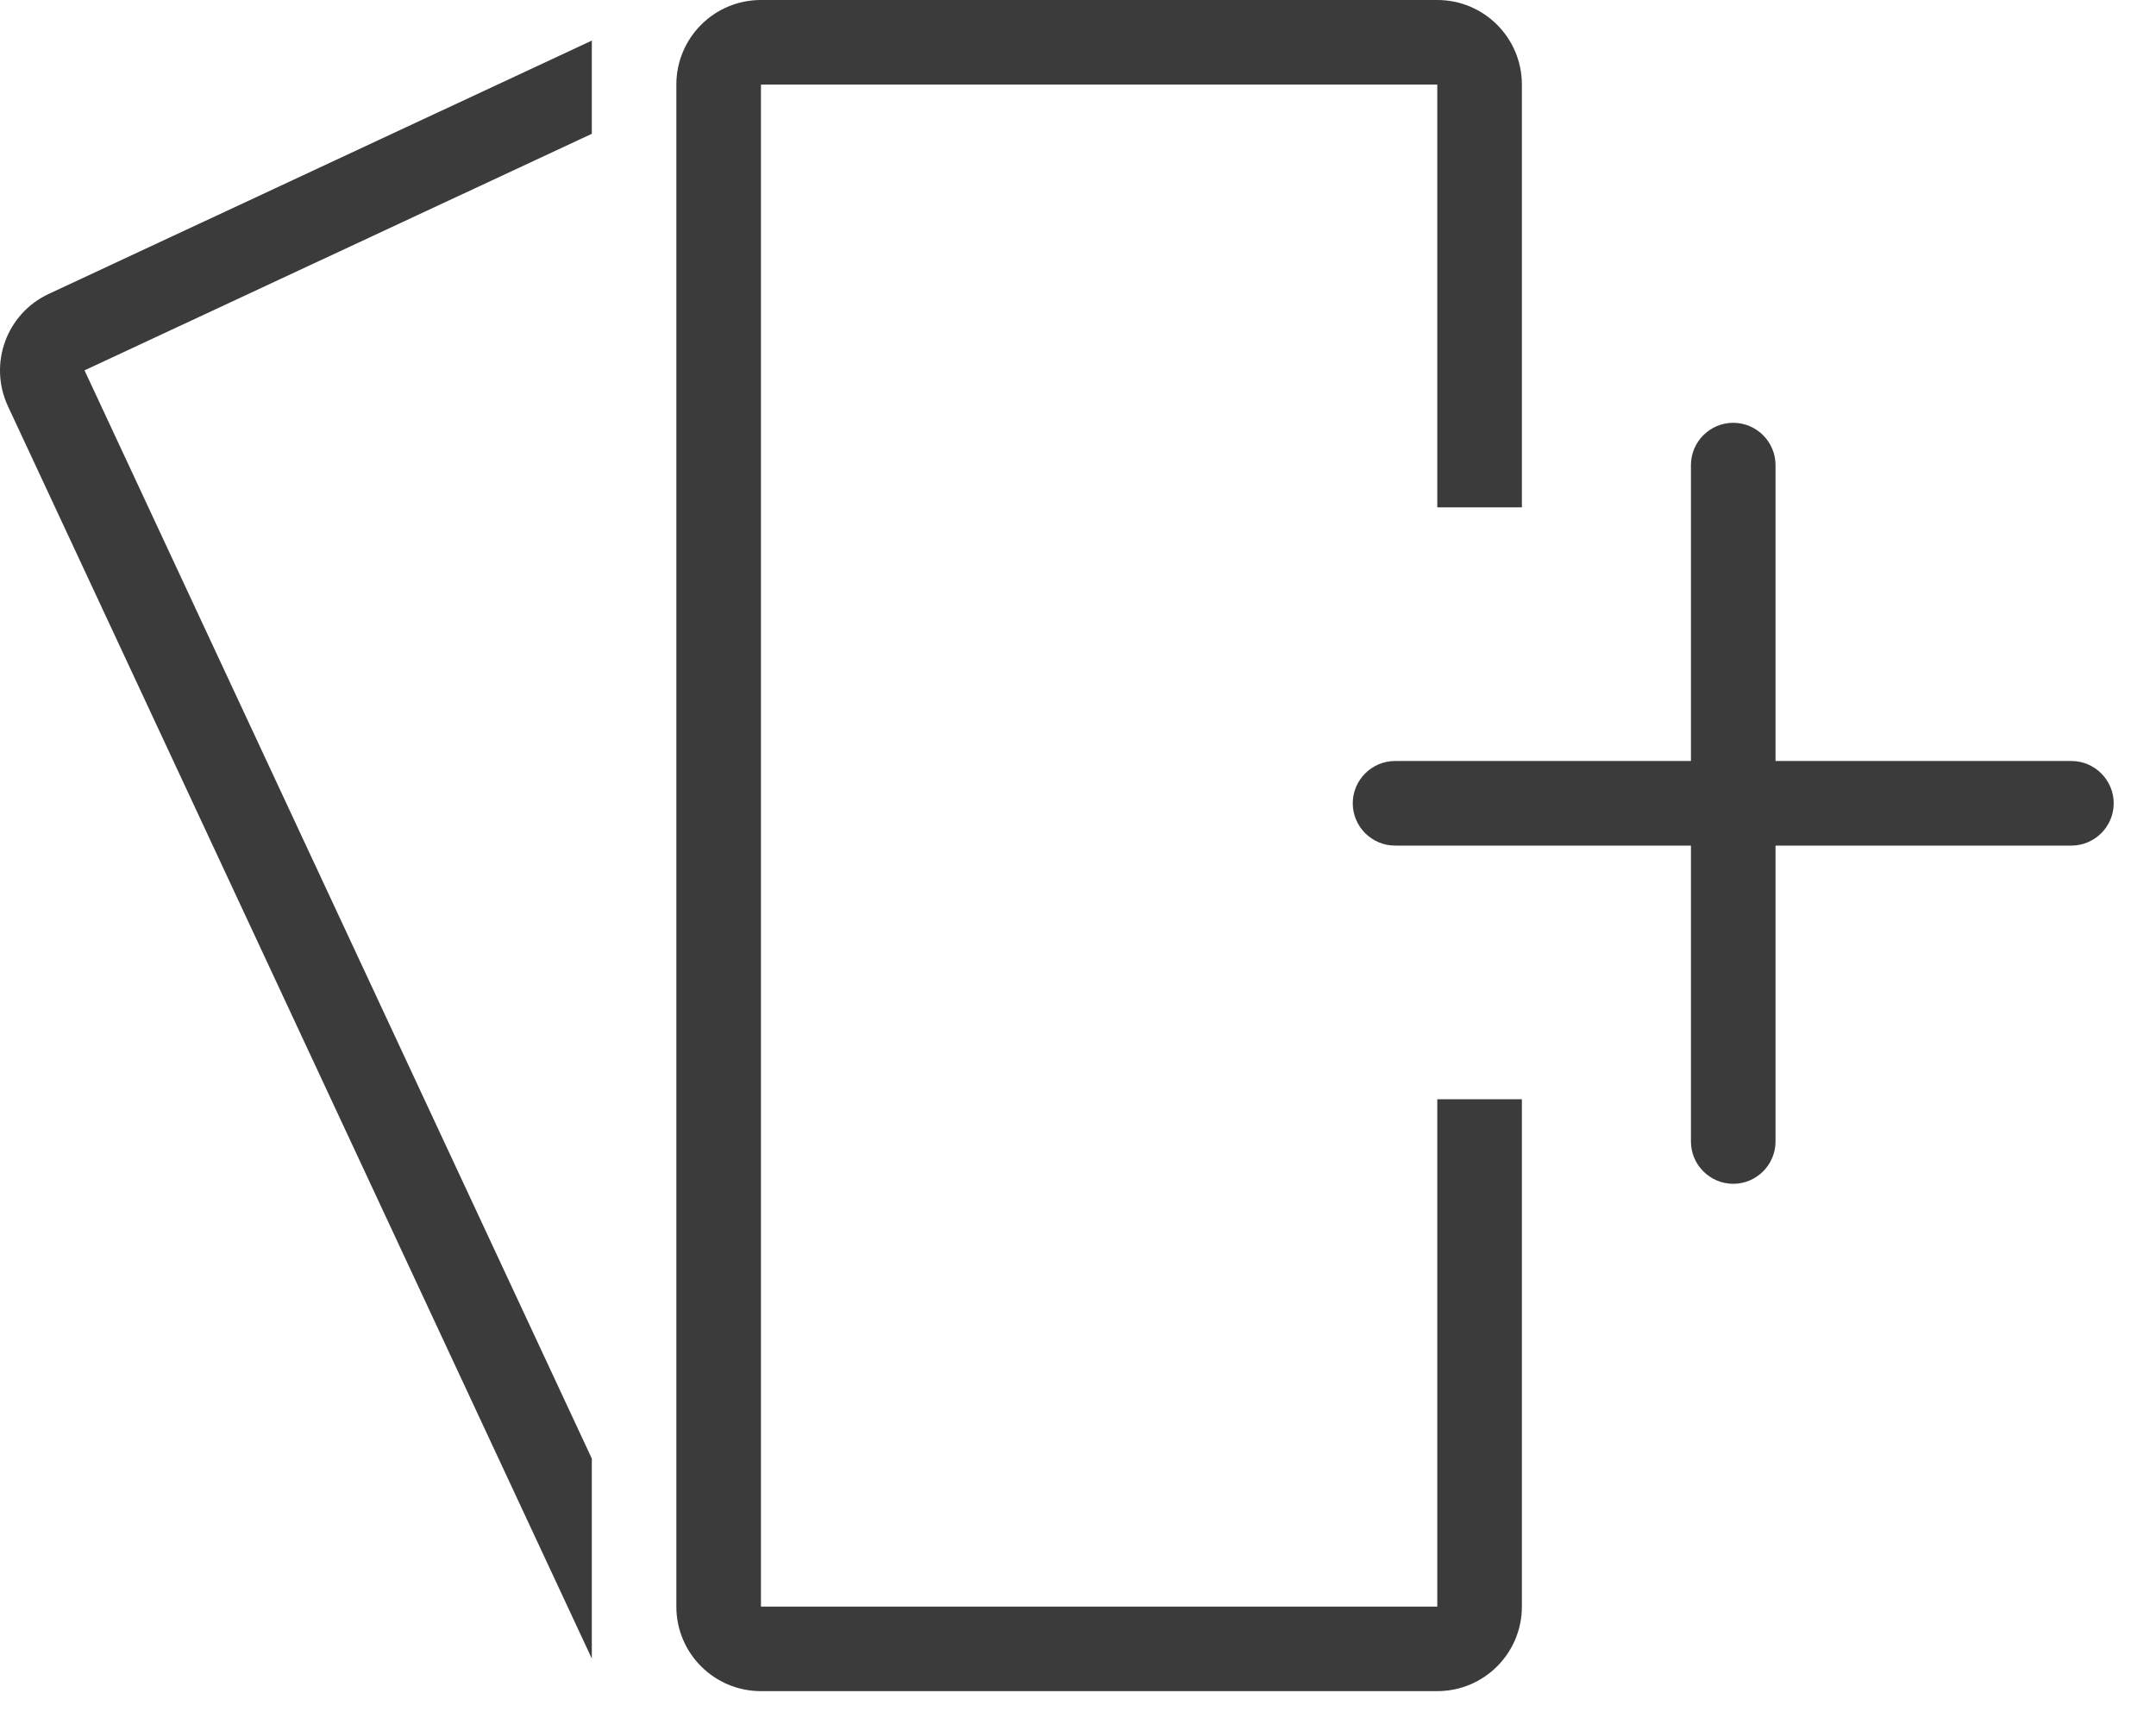 <svg width="34" height="27" viewBox="0 0 34 27" fill="none" xmlns="http://www.w3.org/2000/svg">
<path d="M12 0H22.666C23.403 0 24 0.597 24 1.334V8H22.666V1.334H12V25.334H22.666V17.334H24V25.334C24 26.07 23.403 26.667 22.666 26.667H12C11.263 26.667 10.666 26.07 10.666 25.334V1.334C10.666 0.597 11.263 0 12 0ZM32.666 12H28V7.334C28 6.967 27.7 6.667 27.333 6.667C26.966 6.667 26.666 6.967 26.666 7.334V12H22C21.633 12 21.333 12.3 21.333 12.667C21.333 13.034 21.633 13.334 22 13.334H26.666V18C26.666 18.367 26.966 18.667 27.333 18.667C27.7 18.667 28 18.367 28 18V13.334H32.666C33.033 13.334 33.333 13.034 33.333 12.667C33.333 12.3 33.033 12 32.666 12ZM1.333 5.84L9.333 2.11V0.64L0.77 4.634C0.103 4.944 -0.187 5.737 0.126 6.407L9.333 26.154V23L1.333 5.84H1.333Z" fill="#3B3B3B"/>
</svg>
